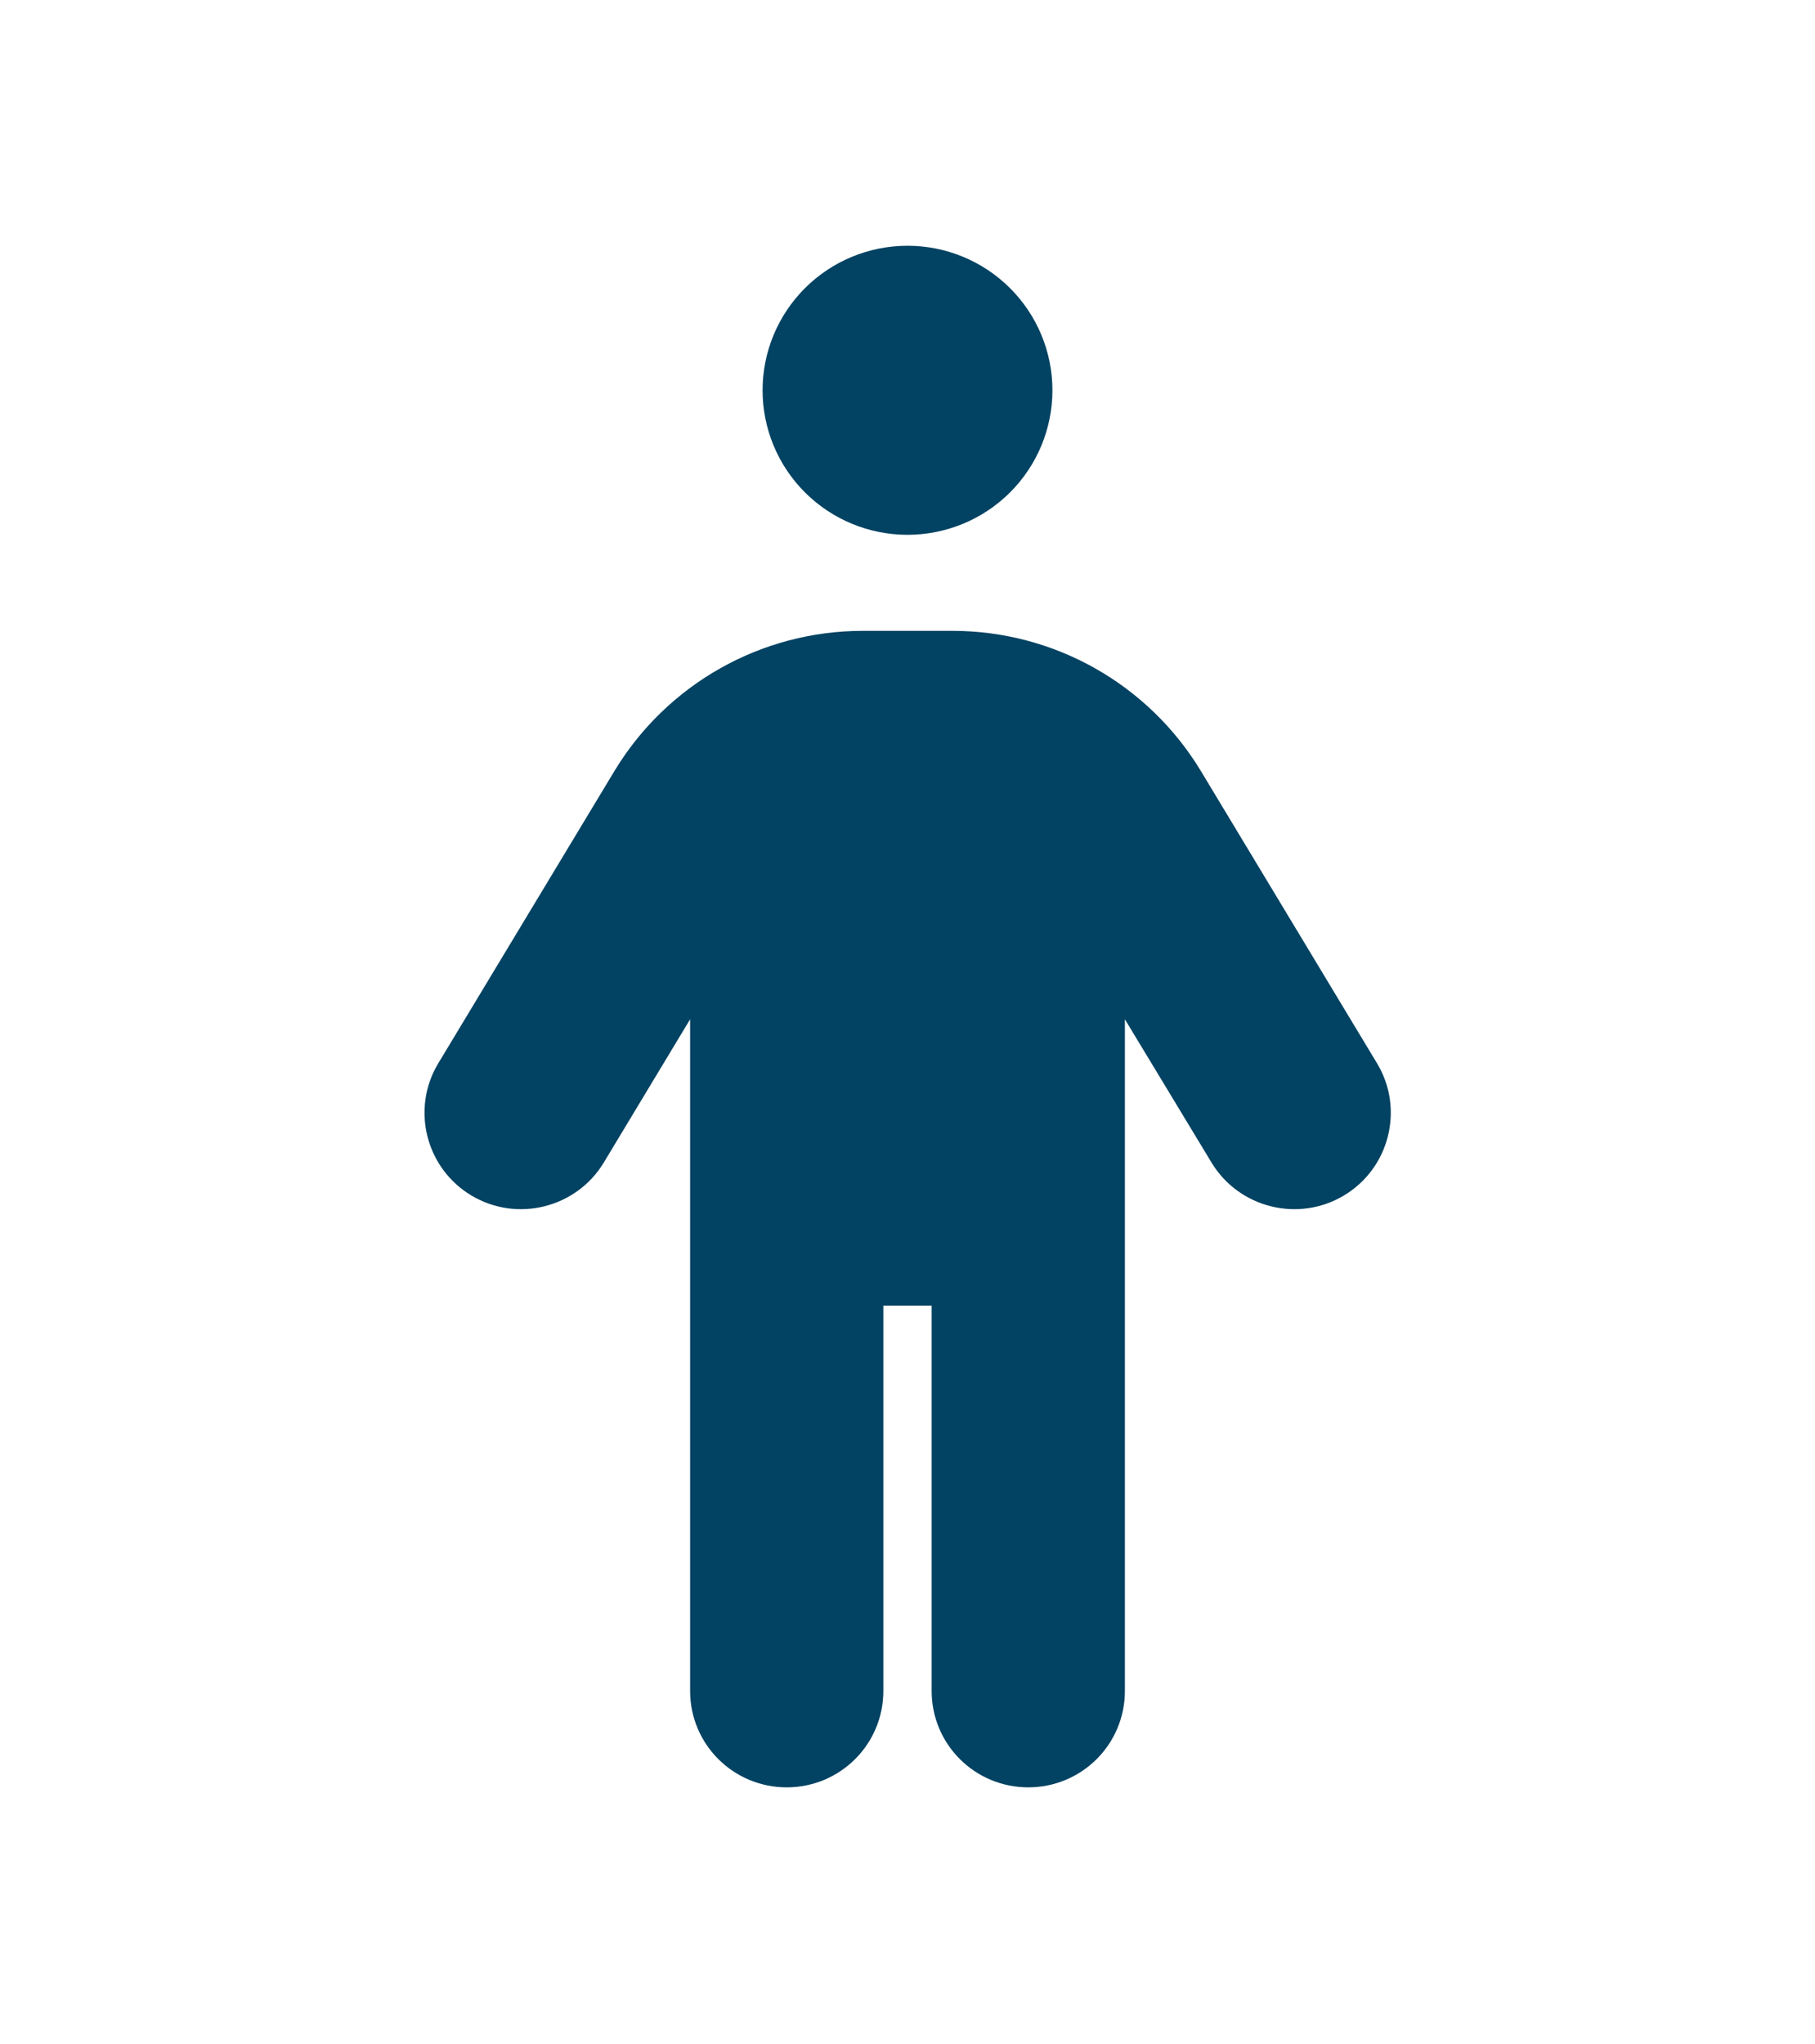<?xml version="1.0" encoding="UTF-8"?>
<svg xmlns="http://www.w3.org/2000/svg" width="325" height="366" viewBox="0 0 325 366" fill="none">
  <rect width="325" height="366" fill="white"></rect>
  <g clip-path="url(#clip0_850_2549)">
    <path d="M136.55 69.875C136.55 63.013 139.284 56.431 144.151 51.579C149.017 46.726 155.618 44 162.5 44C169.383 44 175.983 46.726 180.85 51.579C185.716 56.431 188.45 63.013 188.45 69.875C188.45 76.737 185.716 83.319 180.85 88.171C175.983 93.024 169.383 95.75 162.5 95.75C155.618 95.75 149.017 93.024 144.151 88.171C139.284 83.319 136.55 76.737 136.55 69.875ZM158.175 233.75V302.75C158.175 312.291 150.444 320 140.875 320C131.306 320 123.575 312.291 123.575 302.75V182.485L108.113 208.145C103.194 216.284 92.543 218.926 84.38 214.02C76.217 209.115 73.567 198.495 78.487 190.355L110.006 138.066C119.412 122.488 136.28 112.946 154.499 112.946H170.556C188.775 112.946 205.642 122.488 215.049 138.066L246.567 190.355C251.487 198.495 248.838 209.115 240.675 214.02C232.511 218.926 221.861 216.284 216.941 208.145L201.425 182.485V302.75C201.425 312.291 193.694 320 184.125 320C174.556 320 166.825 312.291 166.825 302.75V233.75H158.175Z" fill="#024262"></path>
  </g>
  <defs>
    <clipPath id="clip0_850_2549">
      <rect width="173" height="276" fill="white" transform="translate(76 44)"></rect>
    </clipPath>
  </defs>
</svg>
